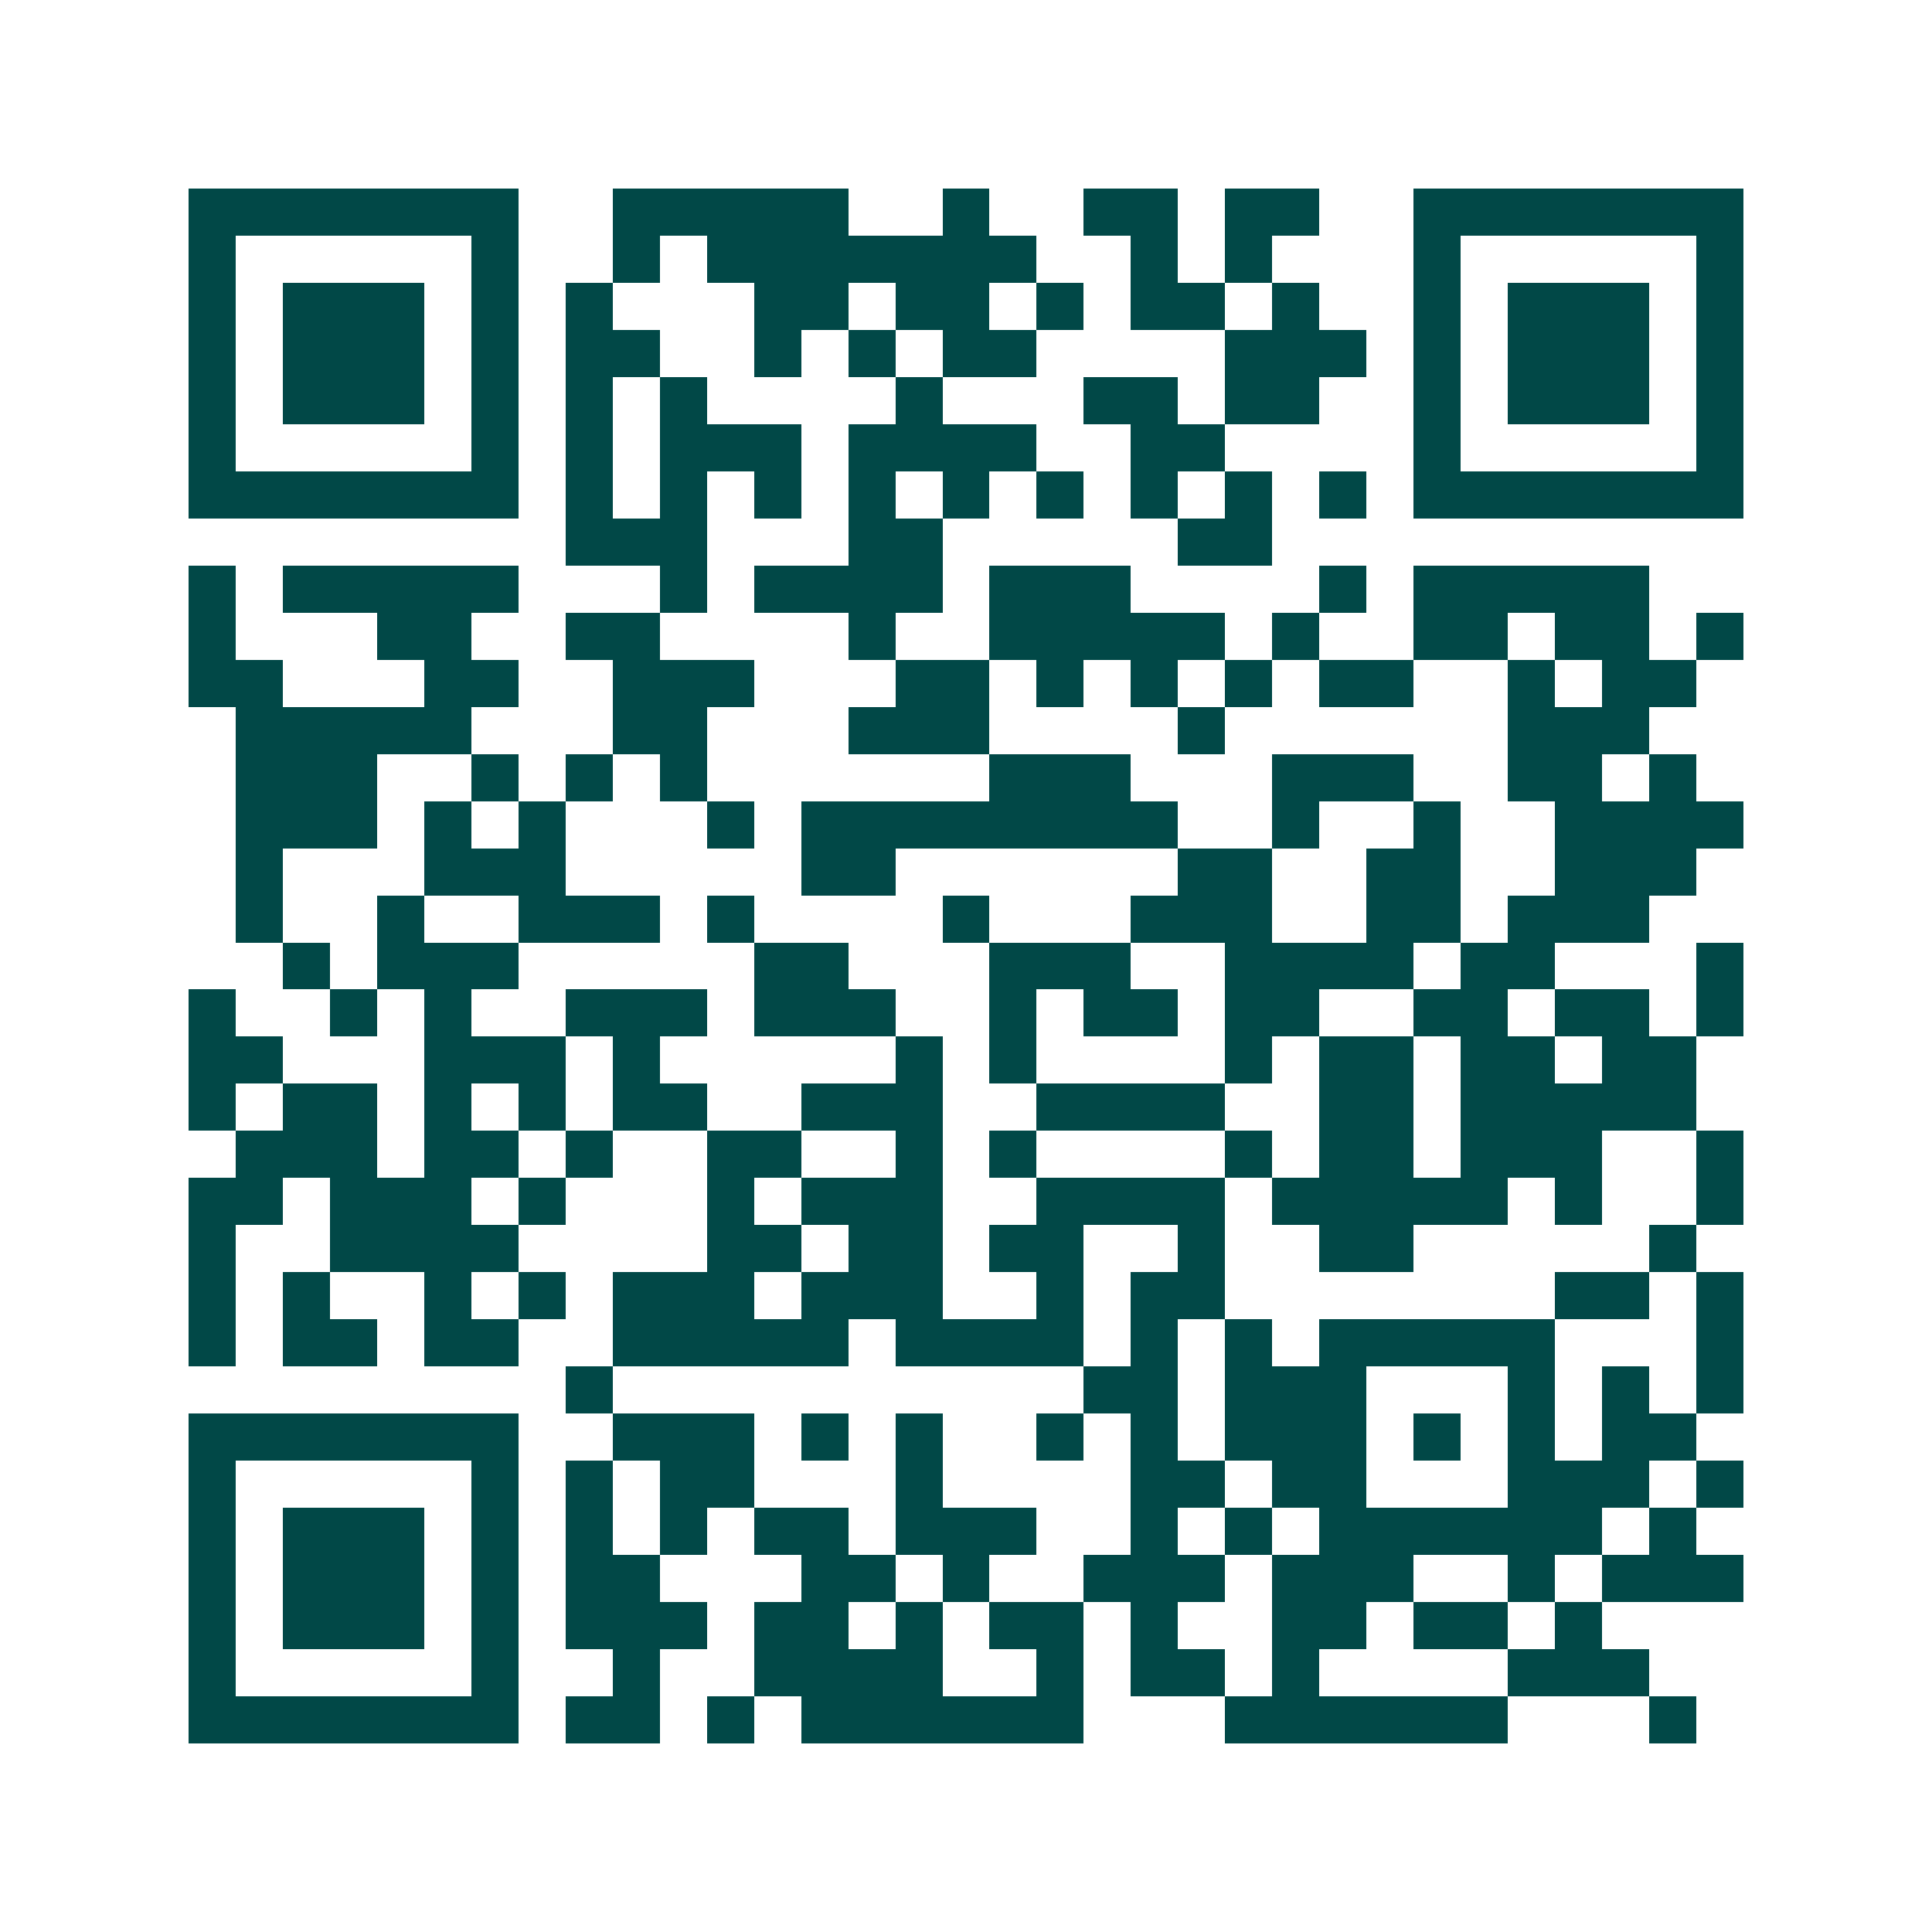 <svg xmlns="http://www.w3.org/2000/svg" width="200" height="200" viewBox="0 0 41 41" shape-rendering="crispEdges"><path fill="#ffffff" d="M0 0h41v41H0z"/><path stroke="#014847" d="M4 4.5h7m2 0h5m2 0h1m2 0h2m1 0h2m2 0h7M4 5.5h1m5 0h1m2 0h1m1 0h7m2 0h1m1 0h1m3 0h1m5 0h1M4 6.5h1m1 0h3m1 0h1m1 0h1m3 0h2m1 0h2m1 0h1m1 0h2m1 0h1m2 0h1m1 0h3m1 0h1M4 7.5h1m1 0h3m1 0h1m1 0h2m2 0h1m1 0h1m1 0h2m4 0h3m1 0h1m1 0h3m1 0h1M4 8.5h1m1 0h3m1 0h1m1 0h1m1 0h1m4 0h1m3 0h2m1 0h2m2 0h1m1 0h3m1 0h1M4 9.5h1m5 0h1m1 0h1m1 0h3m1 0h4m2 0h2m4 0h1m5 0h1M4 10.5h7m1 0h1m1 0h1m1 0h1m1 0h1m1 0h1m1 0h1m1 0h1m1 0h1m1 0h1m1 0h7M12 11.5h3m3 0h2m5 0h2M4 12.5h1m1 0h5m3 0h1m1 0h4m1 0h3m4 0h1m1 0h5M4 13.5h1m3 0h2m2 0h2m4 0h1m2 0h5m1 0h1m2 0h2m1 0h2m1 0h1M4 14.5h2m3 0h2m2 0h3m3 0h2m1 0h1m1 0h1m1 0h1m1 0h2m2 0h1m1 0h2M5 15.5h5m3 0h2m3 0h3m4 0h1m6 0h3M5 16.5h3m2 0h1m1 0h1m1 0h1m6 0h3m3 0h3m2 0h2m1 0h1M5 17.5h3m1 0h1m1 0h1m3 0h1m1 0h8m2 0h1m2 0h1m2 0h4M5 18.5h1m3 0h3m5 0h2m6 0h2m2 0h2m2 0h3M5 19.5h1m2 0h1m2 0h3m1 0h1m4 0h1m3 0h3m2 0h2m1 0h3M6 20.5h1m1 0h3m5 0h2m3 0h3m2 0h4m1 0h2m3 0h1M4 21.5h1m2 0h1m1 0h1m2 0h3m1 0h3m2 0h1m1 0h2m1 0h2m2 0h2m1 0h2m1 0h1M4 22.5h2m3 0h3m1 0h1m5 0h1m1 0h1m4 0h1m1 0h2m1 0h2m1 0h2M4 23.5h1m1 0h2m1 0h1m1 0h1m1 0h2m2 0h3m2 0h4m2 0h2m1 0h5M5 24.5h3m1 0h2m1 0h1m2 0h2m2 0h1m1 0h1m4 0h1m1 0h2m1 0h3m2 0h1M4 25.5h2m1 0h3m1 0h1m3 0h1m1 0h3m2 0h4m1 0h5m1 0h1m2 0h1M4 26.5h1m2 0h4m4 0h2m1 0h2m1 0h2m2 0h1m2 0h2m5 0h1M4 27.5h1m1 0h1m2 0h1m1 0h1m1 0h3m1 0h3m2 0h1m1 0h2m7 0h2m1 0h1M4 28.5h1m1 0h2m1 0h2m2 0h5m1 0h4m1 0h1m1 0h1m1 0h5m3 0h1M12 29.5h1m10 0h2m1 0h3m3 0h1m1 0h1m1 0h1M4 30.5h7m2 0h3m1 0h1m1 0h1m2 0h1m1 0h1m1 0h3m1 0h1m1 0h1m1 0h2M4 31.5h1m5 0h1m1 0h1m1 0h2m3 0h1m4 0h2m1 0h2m3 0h3m1 0h1M4 32.5h1m1 0h3m1 0h1m1 0h1m1 0h1m1 0h2m1 0h3m2 0h1m1 0h1m1 0h6m1 0h1M4 33.5h1m1 0h3m1 0h1m1 0h2m3 0h2m1 0h1m2 0h3m1 0h3m2 0h1m1 0h3M4 34.5h1m1 0h3m1 0h1m1 0h3m1 0h2m1 0h1m1 0h2m1 0h1m2 0h2m1 0h2m1 0h1M4 35.5h1m5 0h1m2 0h1m2 0h4m2 0h1m1 0h2m1 0h1m4 0h3M4 36.5h7m1 0h2m1 0h1m1 0h6m3 0h6m3 0h1"/></svg>

